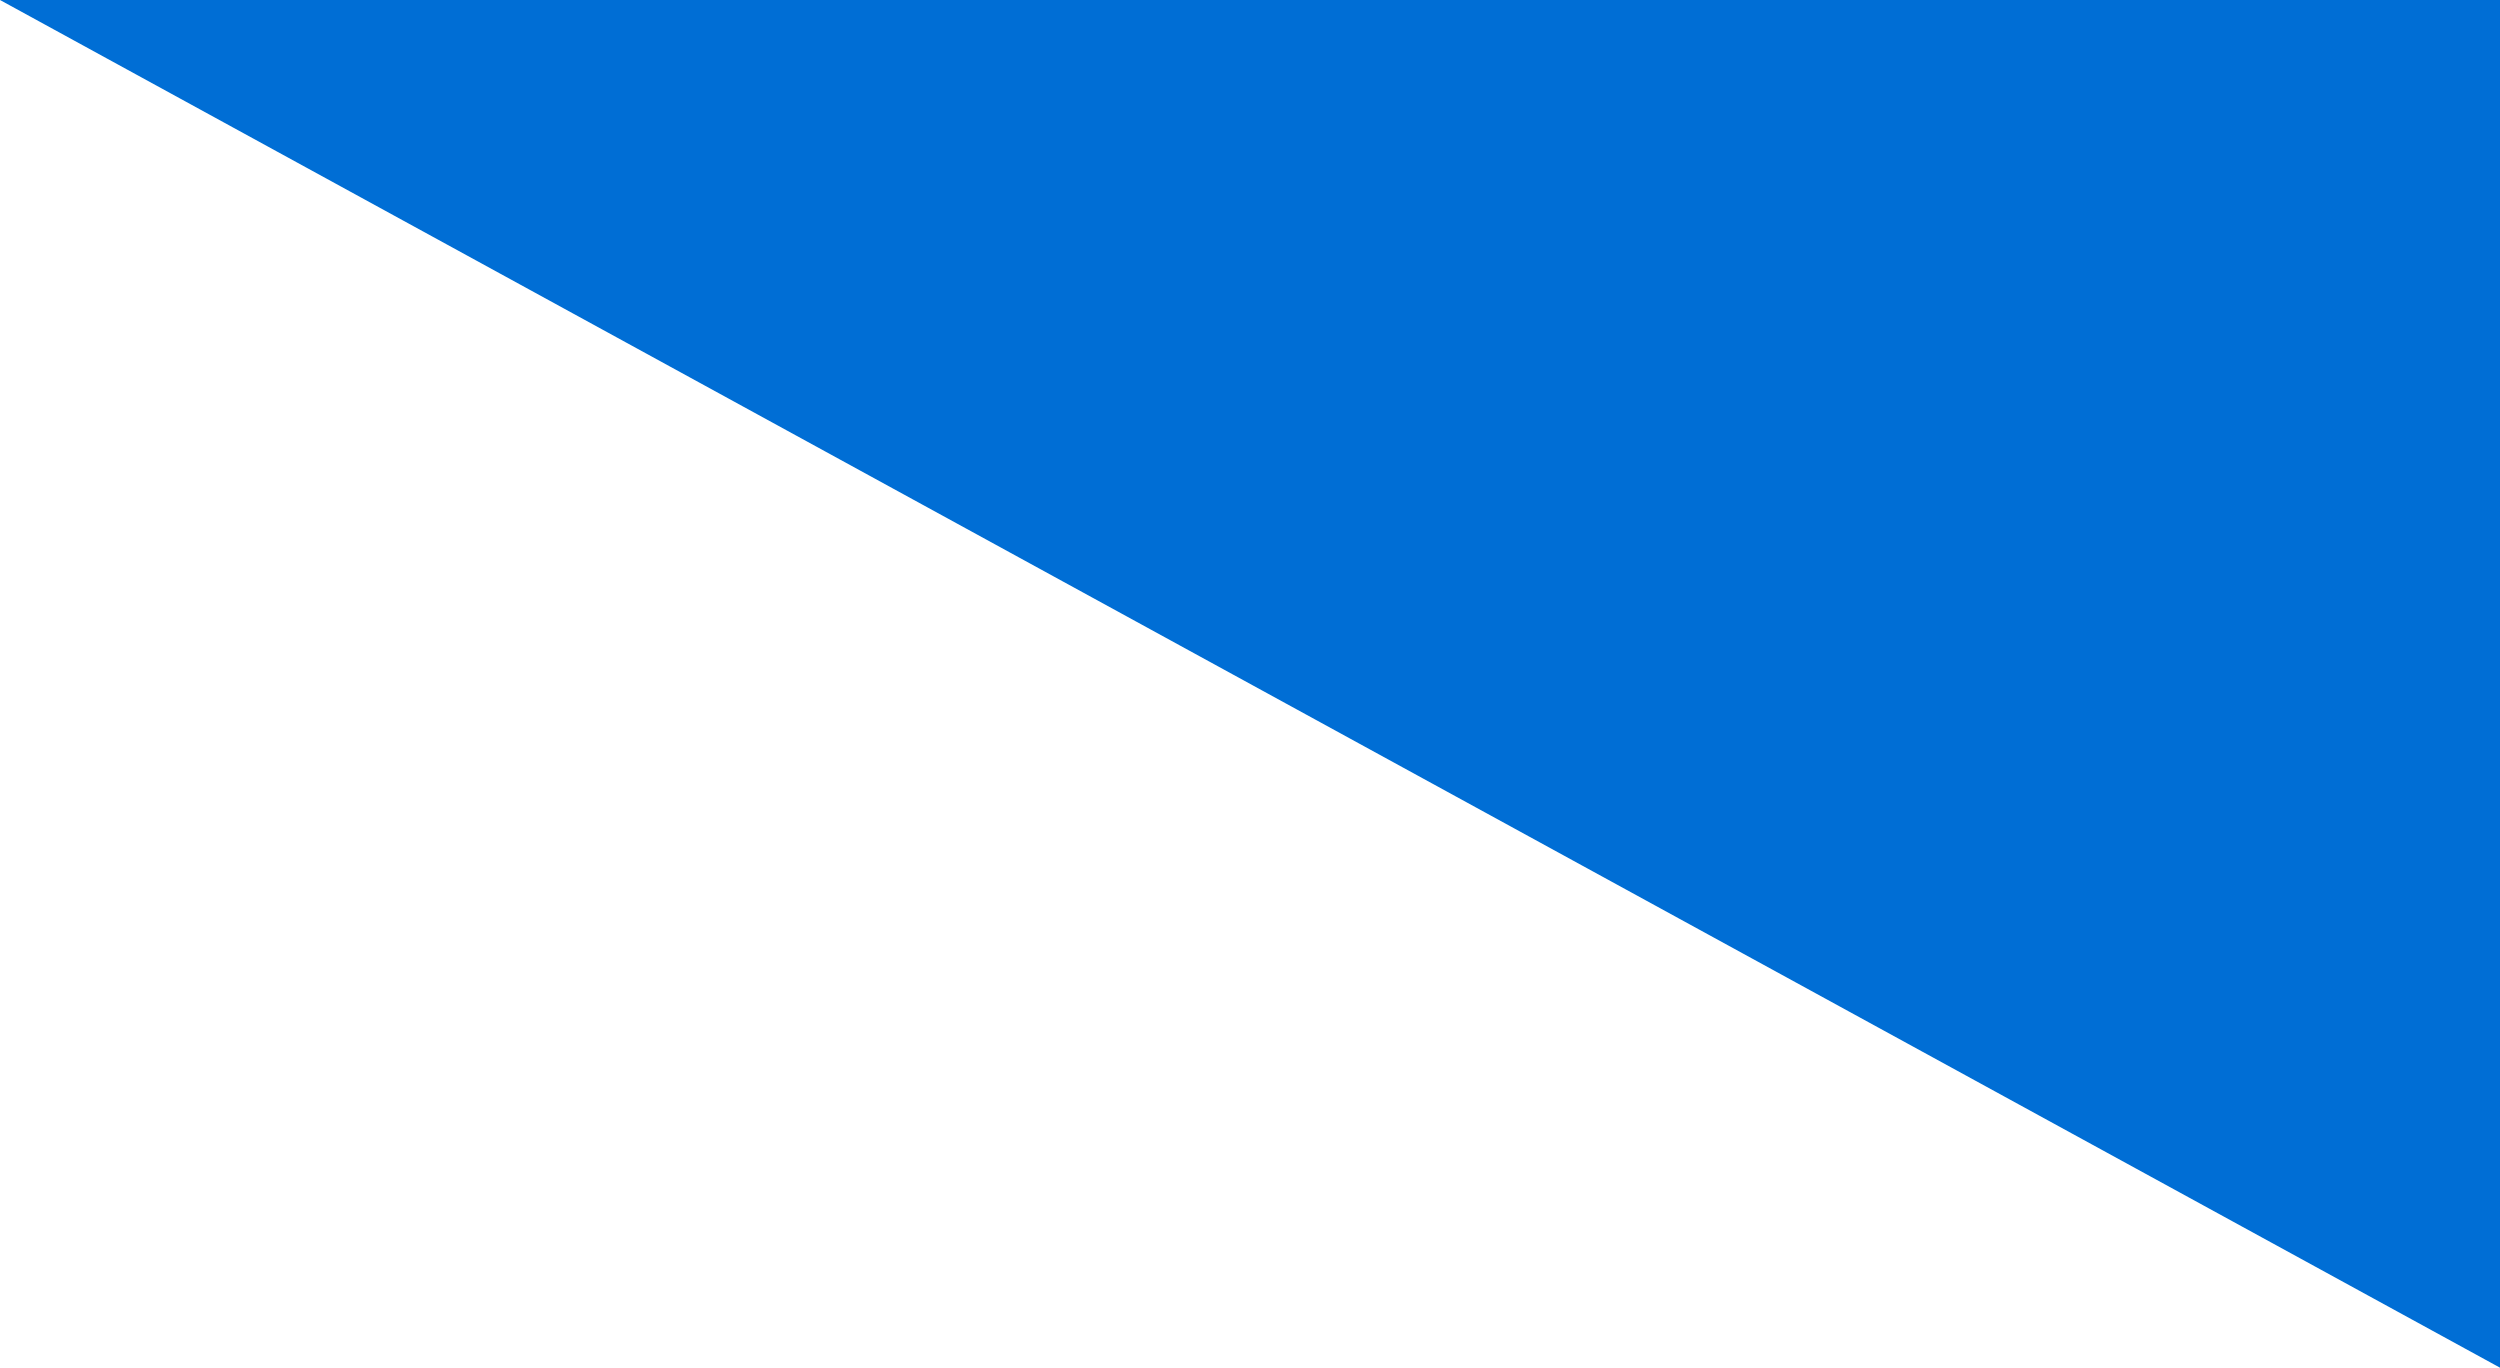 <?xml version="1.0" encoding="utf-8"?>
<!-- Generator: Adobe Illustrator 26.3.1, SVG Export Plug-In . SVG Version: 6.00 Build 0)  -->
<svg version="1.1" id="Calque_2" xmlns="http://www.w3.org/2000/svg" xmlns:xlink="http://www.w3.org/1999/xlink" x="0px" y="0px"
	 viewBox="0 0 117.9 64.5" style="enable-background:new 0 0 117.9 64.5;" xml:space="preserve">
<style type="text/css">
	.st0{fill:#006ED5;}
</style>
<polygon class="st0" points="0,0 117.9,64.5 117.9,0 "/>
</svg>
